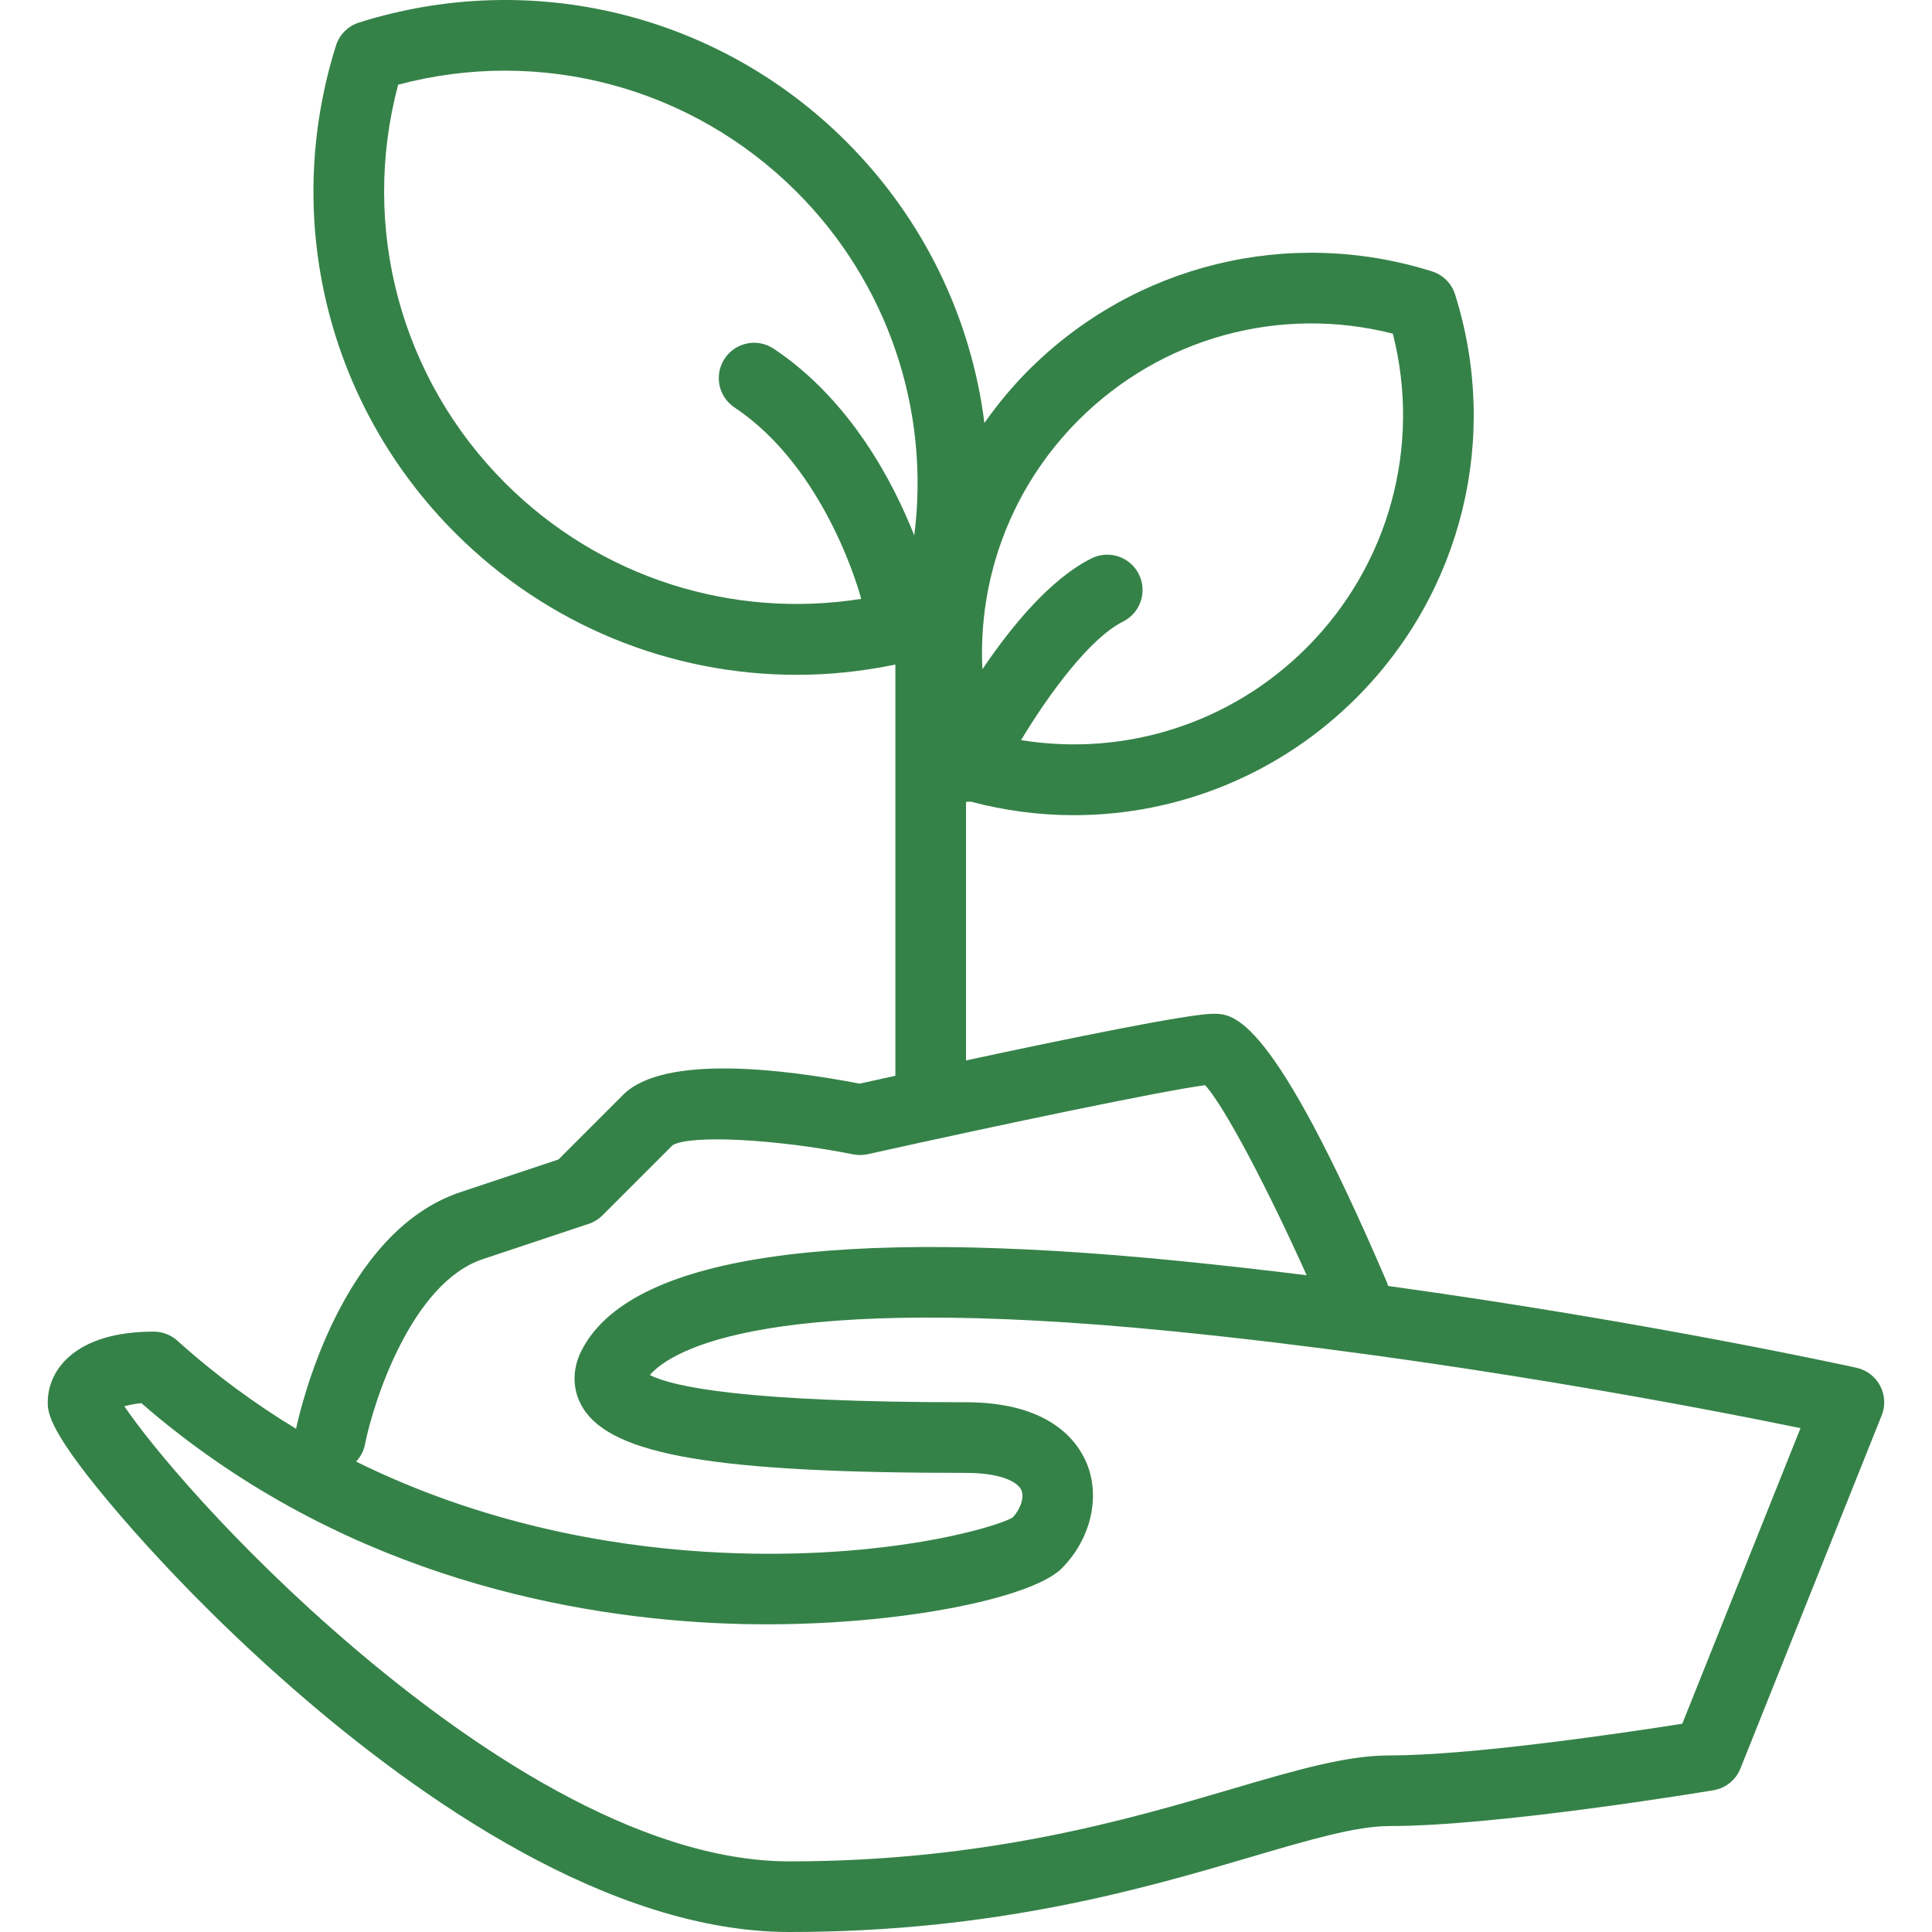 <?xml version="1.0" encoding="iso-8859-1"?>
<!-- Generator: Adobe Illustrator 19.0.0, SVG Export Plug-In . SVG Version: 6.00 Build 0)  -->
<svg xmlns="http://www.w3.org/2000/svg" xmlns:xlink="http://www.w3.org/1999/xlink" version="1.1" id="Layer_1" x="0px" y="0px" viewBox="0 0 512 512" style="enable-background:new 0 0 512 512;" xml:space="preserve" width="512px" height="512px">
<g>
	<g>
		<path d="M498.255,367.242c-1.282-2.428-3.566-4.171-6.246-4.766c-0.676-0.15-54.965-12.124-124.16-21.685    c-0.097-0.315-0.163-0.633-0.296-0.942c-30.509-71.187-40.612-71.187-46.04-71.187c-6.543,0-39.05,6.681-65.514,12.362v-68.518    c0.396,0,0.79-0.031,1.181-0.081c9.069,2.416,18.274,3.608,27.404,3.608c27.67,0,54.63-10.857,74.872-31.098    c28.057-28.058,38.081-69.018,26.159-106.895c-0.917-2.917-3.201-5.201-6.118-6.118c-37.874-11.919-78.834-1.898-106.895,26.159    c-4.367,4.368-8.243,9.078-11.722,14.01c-3.489-27.697-16.014-53.97-36.559-74.515C190.415,3.672,140.923-8.438,95.152,5.969    c-2.916,0.917-5.199,3.201-6.117,6.117c-14.407,45.771-2.294,95.265,31.61,129.171c24.462,24.462,57.034,37.577,90.473,37.577    c8.705,0,17.468-0.912,26.164-2.723v108.977c-3.626,0.796-6.846,1.507-9.476,2.09c-19.576-3.777-51.799-7.913-62.657,2.943    l-17.155,17.157l-25.982,8.66c-31.553,10.519-42.366,57.143-43.55,62.701c-10.717-6.483-21.293-14.19-31.462-23.341    c-1.718-1.547-3.948-2.403-6.261-2.403c-20.724,0-28.078,10.084-28.078,18.718c0,2.695,0,7.713,19.672,30.533    c7.6,8.815,23.622,26.455,45.545,45.548C111.56,477.03,161.686,512,209.204,512c54.75,0,93.893-11.517,122.475-19.927    c15.477-4.554,27.703-8.15,36.631-8.15c28.524,0,83.448-9.099,85.771-9.486c3.225-0.538,5.936-2.72,7.151-5.757l37.437-93.592    C499.689,372.539,499.537,369.67,498.255,367.242z M285.84,111.319c21.934-21.934,53.445-30.484,83.276-22.896    c7.588,29.829-0.962,61.342-22.896,83.276c-20.068,20.069-48.149,28.892-75.629,24.442c7.598-12.588,18.283-27.044,27.031-31.418    c4.622-2.311,6.496-7.933,4.185-12.557c-2.312-4.621-7.936-6.496-12.557-4.185c-10.934,5.467-21.248,18.034-28.899,29.368    C259.133,153.046,268.107,129.052,285.84,111.319z M194.654,107.984c24.55,16.367,33.412,50.107,33.551,50.651    c0.006,0.025,0.018,0.047,0.025,0.072c-34.297,5.418-69.302-5.642-94.348-30.687c-27.787-27.786-38.433-67.837-28.369-105.574    c37.734-10.057,77.788,0.581,105.574,28.369c24.252,24.251,35.438,57.846,31.202,91.091    c-5.412-13.719-16.755-35.832-37.253-49.496c-4.305-2.87-10.114-1.705-12.979,2.596    C189.19,99.305,190.352,105.117,194.654,107.984z M96.713,382.808c2.307-11.536,12.412-42.843,31.219-49.112l28.077-9.359    c1.378-0.46,2.63-1.234,3.658-2.261l18.569-18.569c4.598-2.83,27.287-1.694,47.853,2.409c1.277,0.254,2.595,0.241,3.864-0.041    c37.204-8.267,78.515-16.861,89.418-18.29c5.419,5.973,17.071,28.485,26.907,50.371c-10.859-1.348-21.964-2.611-33.192-3.734    c-92.975-9.301-146.489-1.275-159.049,23.845c-2.518,5.037-2.354,10.528,0.451,15.066c7.747,12.536,35.26,17.198,101.511,17.198    c9.436,0,13.812,2.484,14.693,4.611c0.783,1.887-0.203,4.916-2.3,7.185c-4.784,2.847-36.333,11.951-81.773,9.093    c-25.613-1.615-58.975-7.447-92.25-23.882C95.516,386.111,96.359,384.574,96.713,382.808z M445.822,456.805    c-14.424,2.27-55.41,8.399-77.512,8.399c-11.626,0-24.992,3.932-41.914,8.911c-27.49,8.089-65.138,19.166-117.192,19.166    c-40.47,0-85.094-30.767-115.402-56.577c-32.273-27.483-54.244-54.18-60.838-64.024c1.271-0.355,2.861-0.658,4.476-0.85    c50.935,44.267,110.251,56.154,151.395,58.264c42.498,2.182,83.891-5.82,92.501-14.427c7.698-7.699,10.371-18.907,6.65-27.889    c-2.501-6.038-9.982-16.166-31.987-16.166c-58.305,0-77.615-4.05-83.789-7.225c5.922-6.71,31.474-22.289,139.013-11.54    c72.654,7.266,140.337,20.36,165.932,25.622L445.822,456.805z" fill="#358248"/>
	</g>
</g>
<g>
</g>
<g>
</g>
<g>
</g>
<g>
</g>
<g>
</g>
<g>
</g>
<g>
</g>
<g>
</g>
<g>
</g>
<g>
</g>
<g>
</g>
<g>
</g>
<g>
</g>
<g>
</g>
<g>
</g>
</svg>
